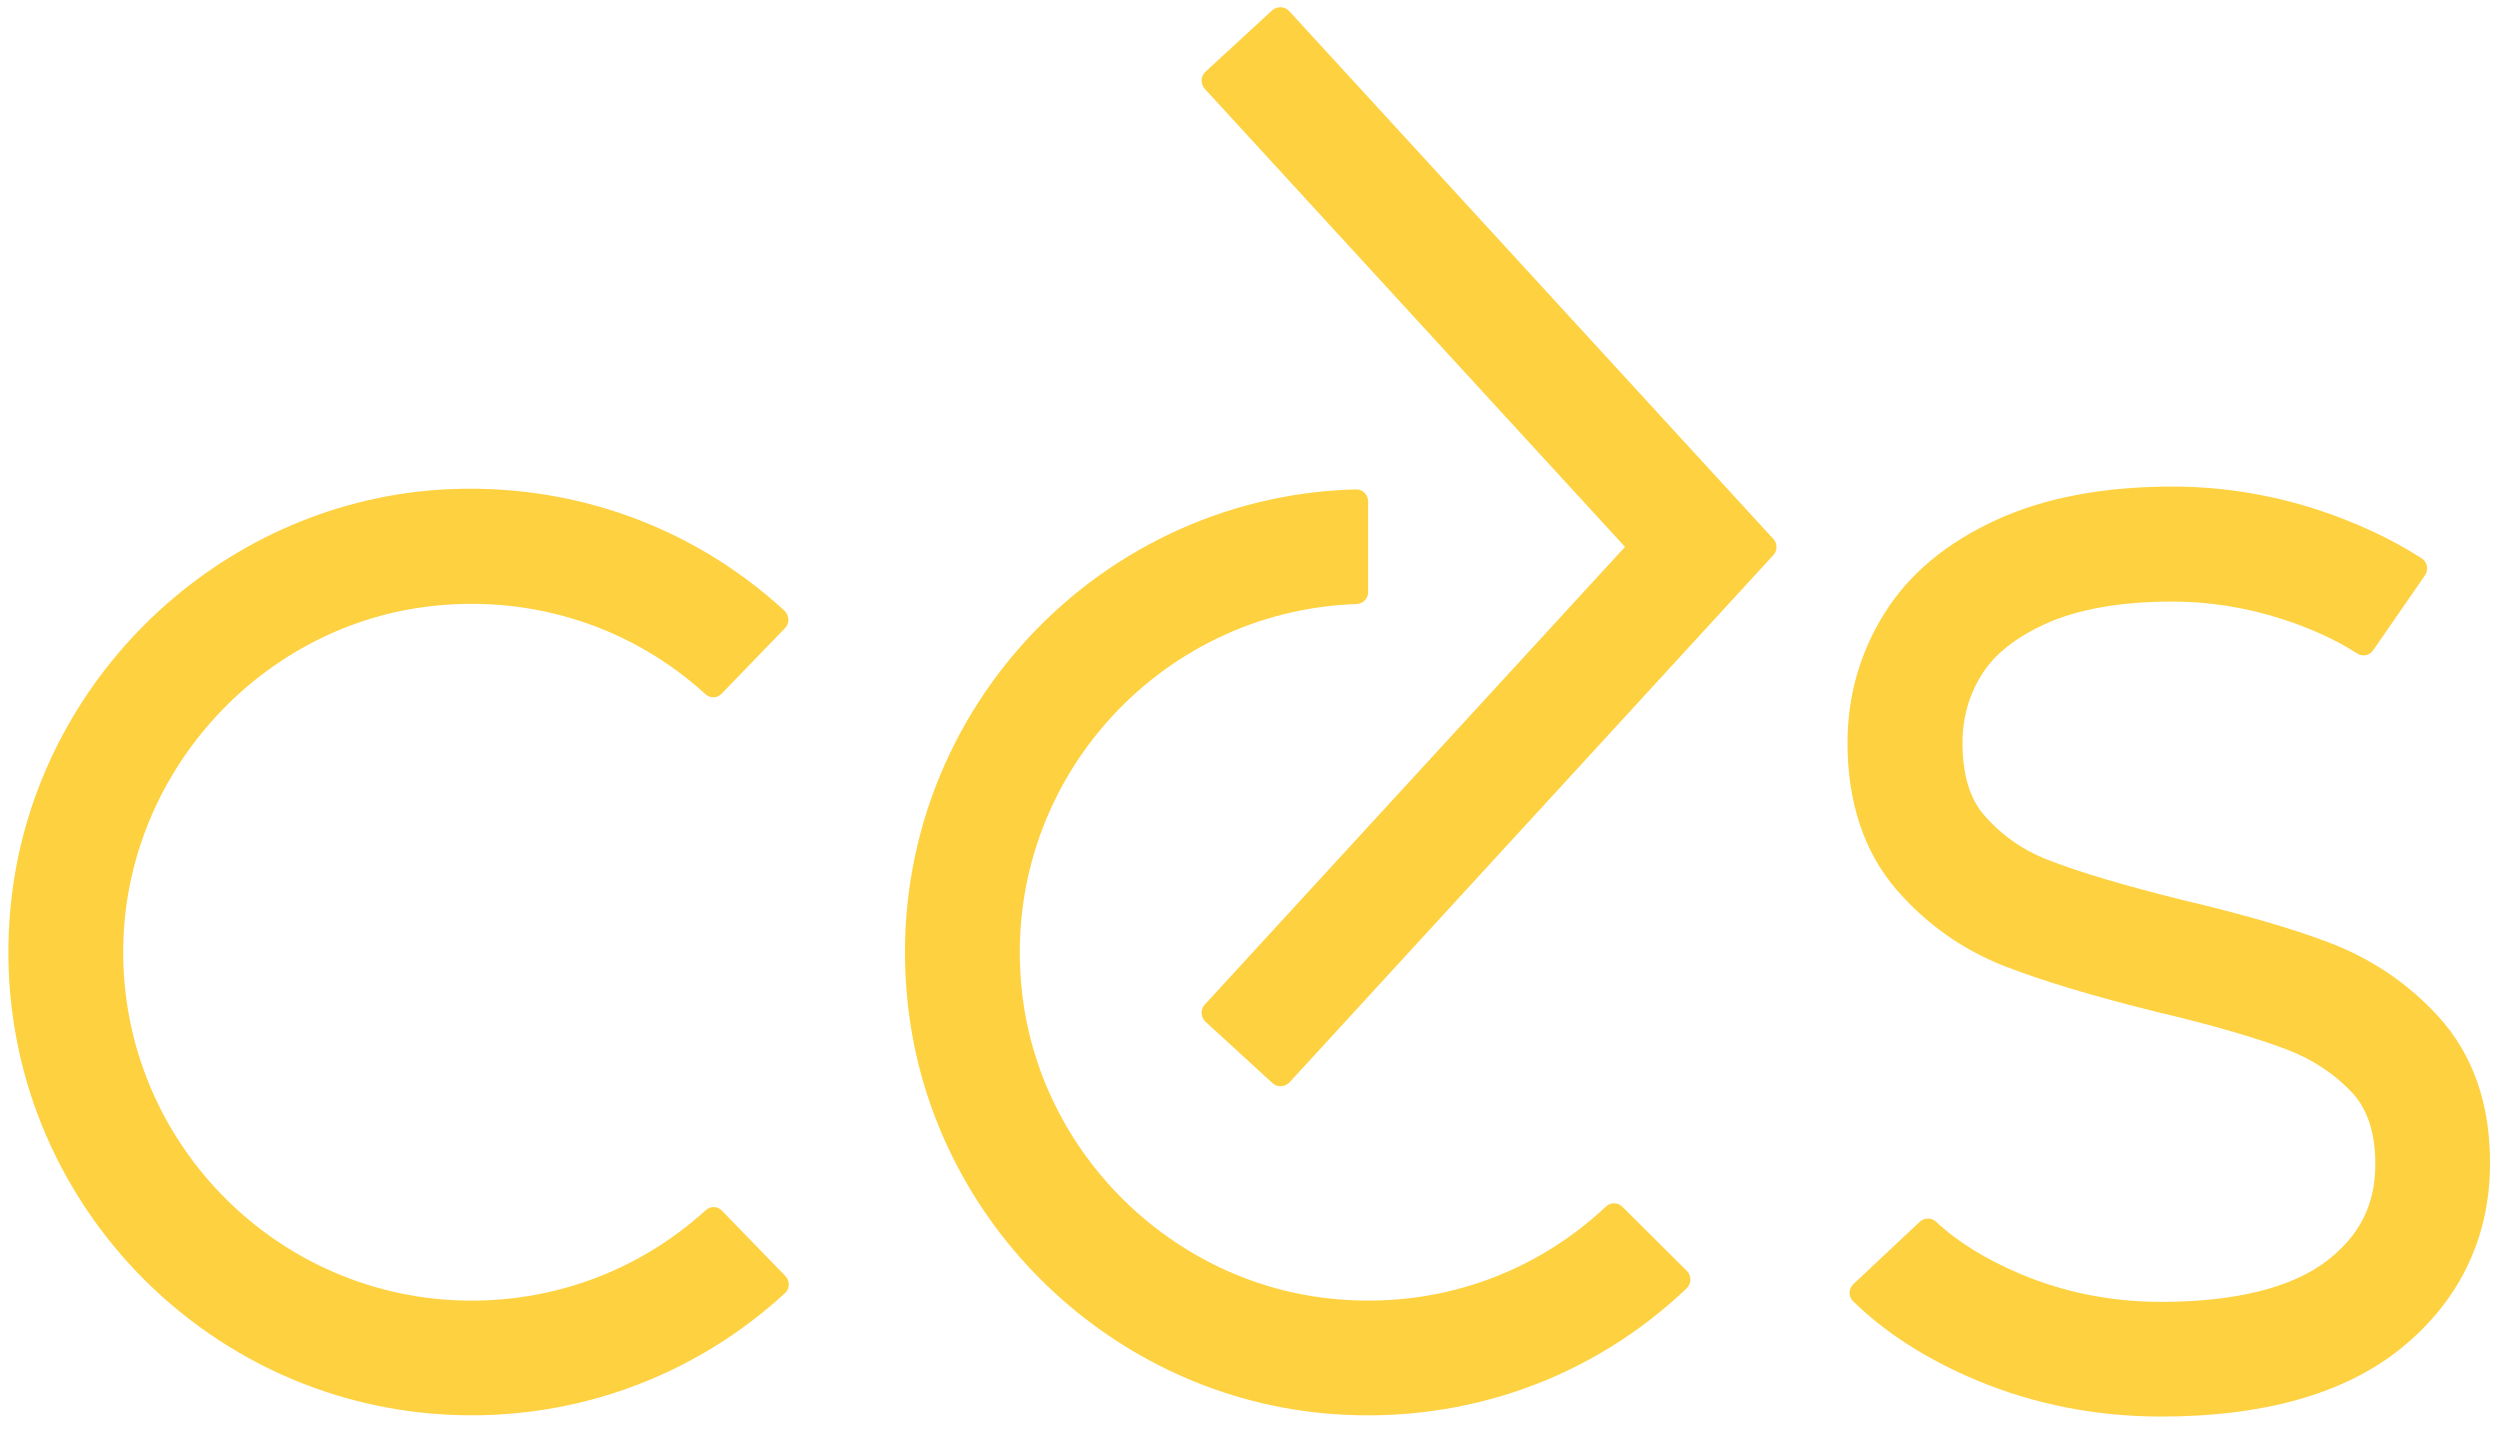 <svg width="80" height="46" viewBox="0 0 80 46" fill="none" xmlns="http://www.w3.org/2000/svg">
<path d="M78.03 32.53C77.06 31.47 75.87 30.66 74.47 30.14C73.31 29.7 71.75 29.25 69.88 28.81C68.03 28.35 66.56 27.92 65.52 27.51C64.72 27.2 64.03 26.71 63.47 26.06C63.03 25.54 62.8 24.77 62.8 23.77C62.8 22.97 63.01 22.23 63.42 21.58C63.82 20.94 64.5 20.4 65.44 19.97C66.49 19.49 67.87 19.25 69.52 19.25C70.7 19.25 71.88 19.44 73.03 19.81C73.93 20.1 74.74 20.47 75.43 20.91C75.6 21.02 75.83 20.98 75.94 20.81L77.6 18.41C77.72 18.23 77.68 17.99 77.5 17.87C76.52 17.24 75.4 16.72 74.16 16.31C72.65 15.82 71.09 15.57 69.52 15.57C67.34 15.57 65.46 15.92 63.92 16.62C62.31 17.35 61.09 18.36 60.3 19.63C59.52 20.88 59.12 22.27 59.12 23.77C59.12 25.68 59.65 27.26 60.68 28.46C61.64 29.57 62.81 30.4 64.18 30.93C65.37 31.39 66.99 31.88 69.01 32.38C70.75 32.79 72.16 33.2 73.17 33.58C74.01 33.9 74.73 34.38 75.3 35C75.77 35.52 76.01 36.28 76.01 37.25C76.01 38.54 75.52 39.52 74.48 40.33C73.37 41.2 71.53 41.66 69.16 41.66C67.57 41.66 66.06 41.36 64.66 40.77C63.55 40.3 62.64 39.74 61.96 39.1C61.81 38.96 61.59 38.96 61.44 39.09L59.31 41.09C59.15 41.24 59.14 41.49 59.3 41.64C60.32 42.64 61.64 43.49 63.23 44.16C65.09 44.94 67.08 45.33 69.16 45.33C72.4 45.33 74.95 44.62 76.74 43.22C78.66 41.71 79.68 39.65 79.68 37.24C79.69 35.34 79.14 33.75 78.03 32.53Z" fill="#FED141"/>
<path d="M13.85 19.39C17.09 19.04 20.22 20.07 22.57 22.21C22.72 22.35 22.95 22.35 23.09 22.2L25.12 20.1C25.27 19.95 25.26 19.7 25.11 19.55C22.03 16.71 17.93 15.32 13.68 15.7C6.69 16.36 1.02 22 0.34 29C-0.52 37.83 6.43 45.29 15.09 45.29C18.83 45.29 22.38 43.9 25.12 41.38C25.28 41.24 25.28 40.99 25.13 40.83L23.1 38.74C22.96 38.59 22.73 38.59 22.58 38.73C20.52 40.6 17.88 41.62 15.09 41.62C8.81 41.62 3.72 36.39 3.95 30.06C4.15 24.6 8.42 19.98 13.85 19.39Z" fill="#FED141"/>
<path d="M51.91 38.61C51.77 38.47 51.53 38.47 51.39 38.61C49.07 40.79 45.97 41.87 42.73 41.57C37.52 41.1 33.26 36.91 32.7 31.71C31.99 25.14 37.03 19.54 43.41 19.33C43.61 19.32 43.78 19.16 43.78 18.96V16.04C43.78 15.83 43.6 15.65 43.39 15.66C34.86 15.88 28.09 23.35 29.05 32.13C29.81 39.15 35.6 44.73 42.65 45.25C46.9 45.56 50.95 44.11 53.98 41.22C54.13 41.07 54.13 40.82 53.98 40.67L51.91 38.61Z" fill="#FED141"/>
<path d="M41.25 0.35C41.11 0.2 40.87 0.19 40.71 0.33L38.57 2.3C38.42 2.44 38.41 2.68 38.55 2.84L52 17.5L38.55 32.15C38.41 32.3 38.42 32.54 38.57 32.69L40.72 34.66C40.87 34.8 41.11 34.79 41.26 34.64L56.75 17.76C56.88 17.62 56.88 17.39 56.75 17.25L41.25 0.35Z" fill="#FED141"/>
</svg>
